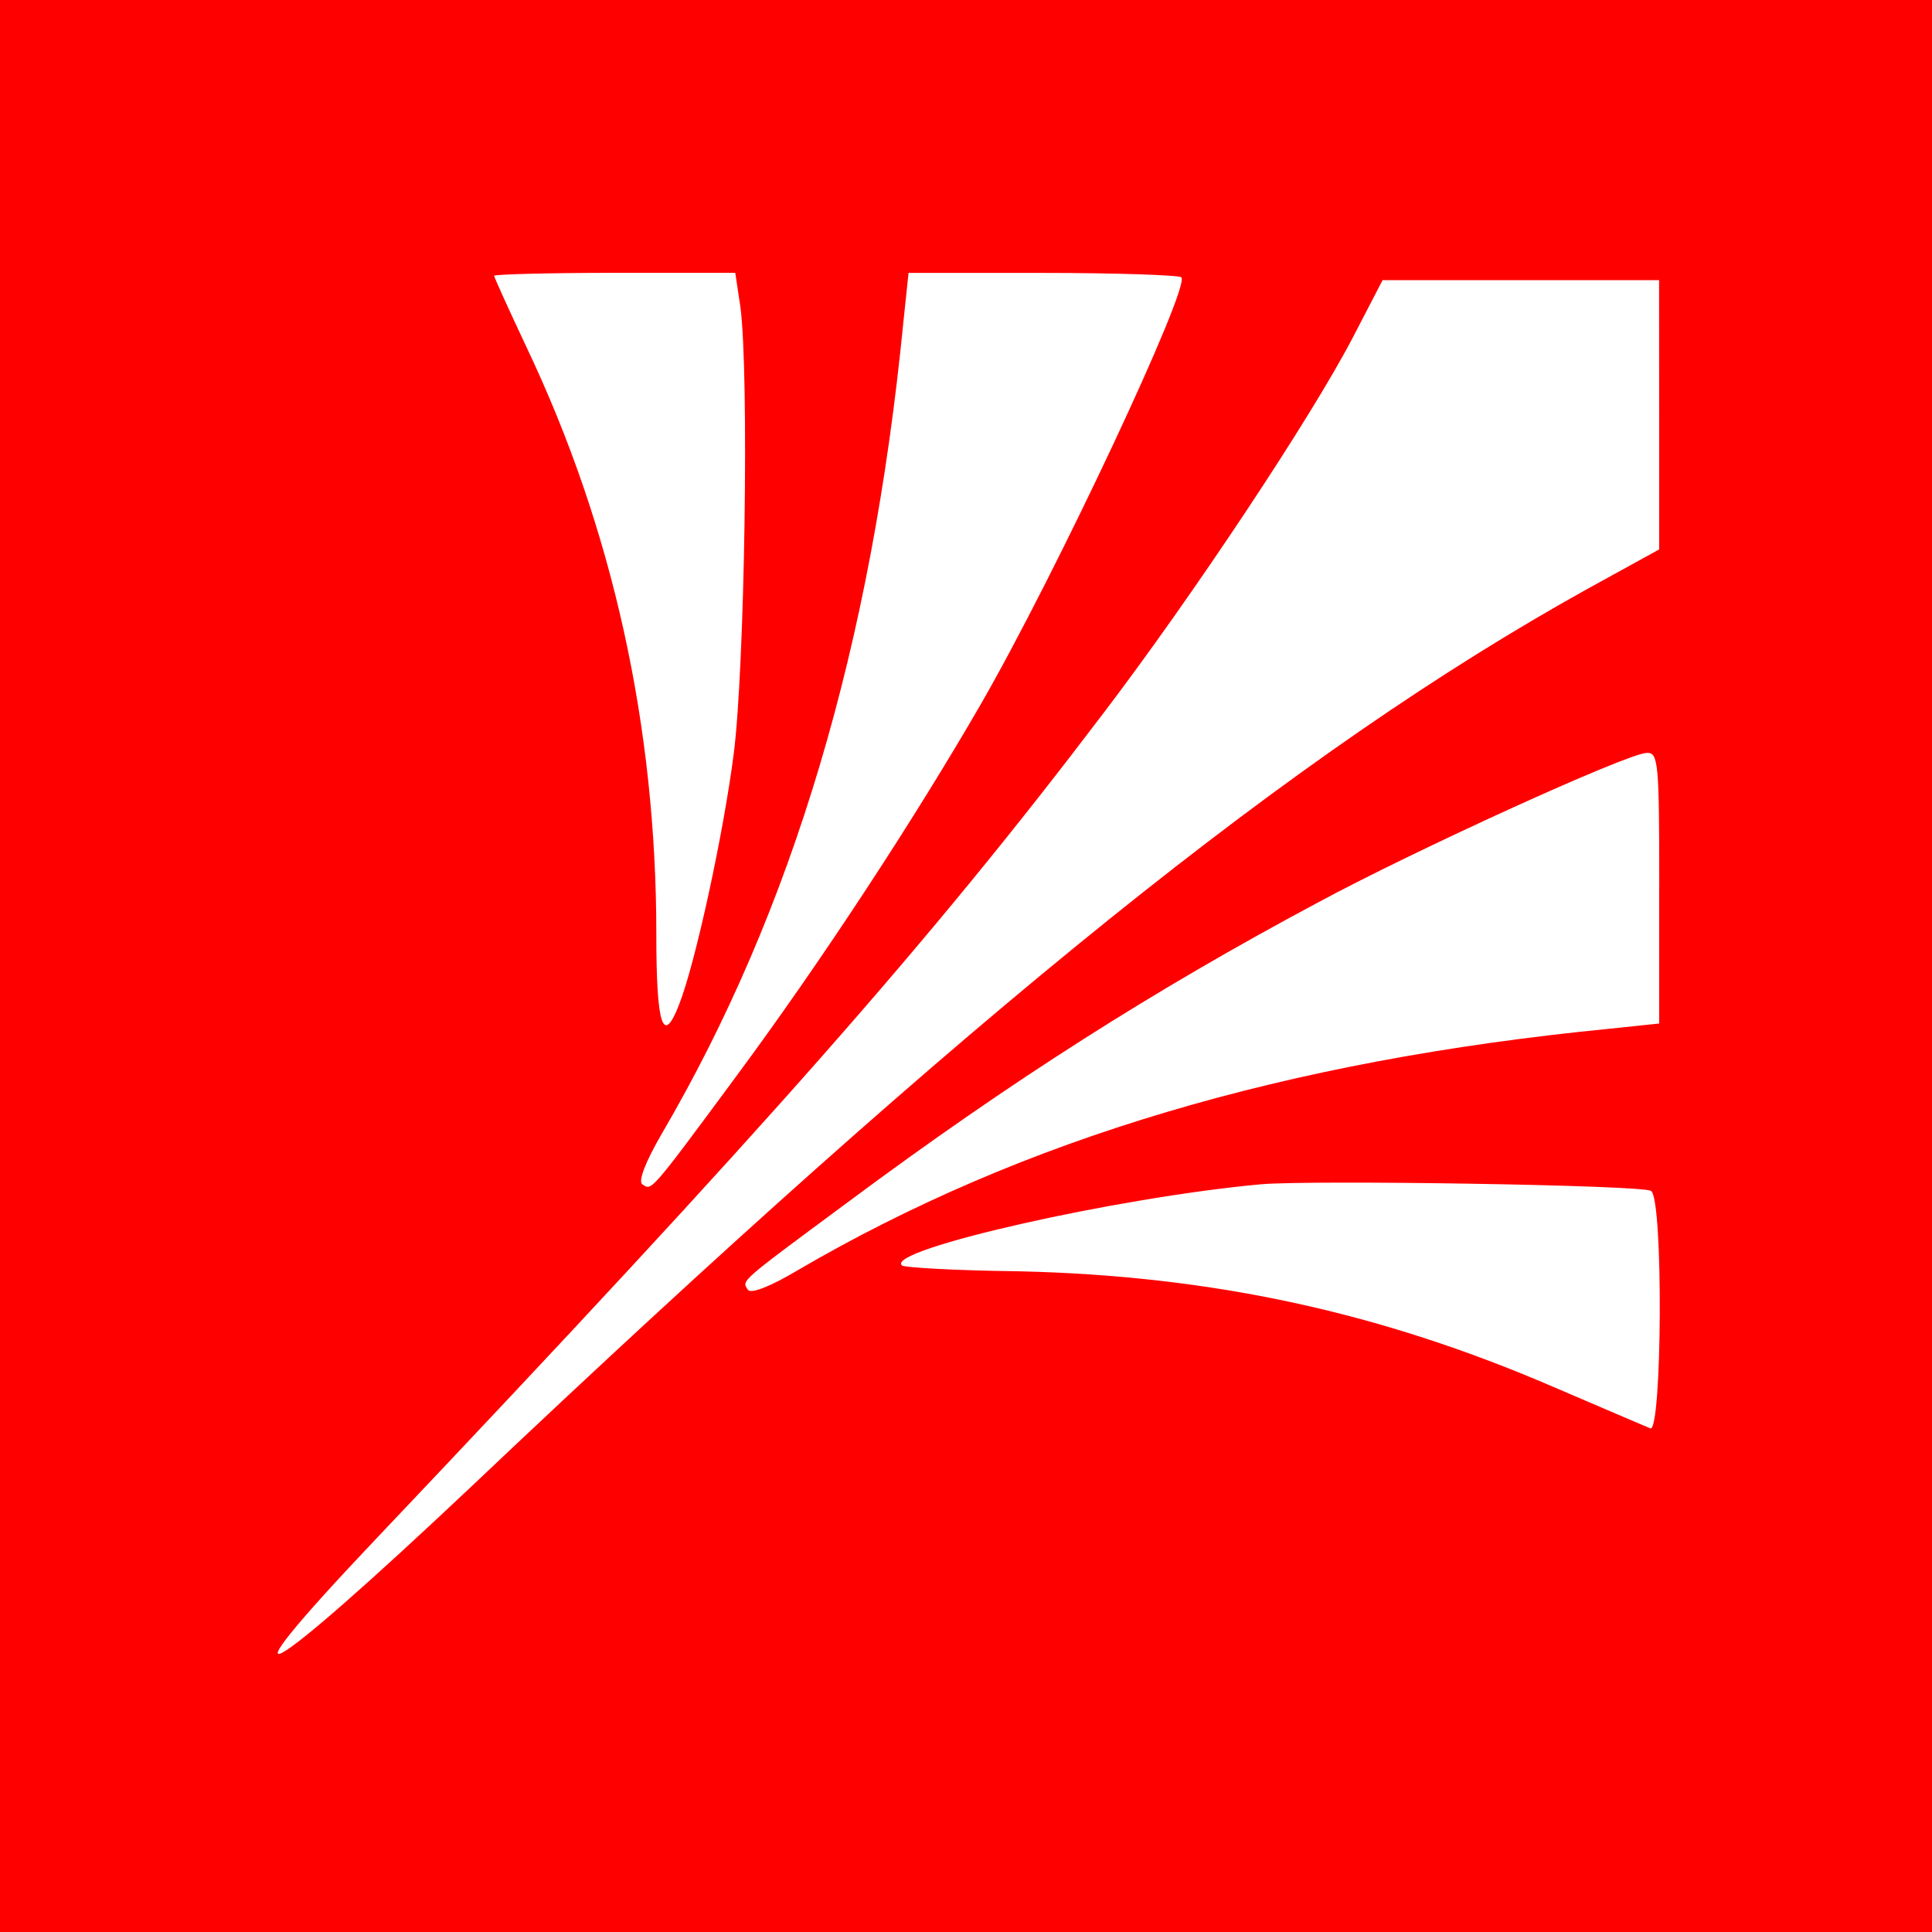<?xml version="1.0" encoding="UTF-8" standalone="no"?>
<!-- Created with Inkscape (http://www.inkscape.org/) -->

<svg
   width="24.182mm"
   height="24.182mm"
   viewBox="0 0 24.182 24.182"
   version="1.1"
   id="svg209"
   inkscape:version="1.1.2 (b8e25be833, 2022-02-05)"
   sodipodi:docname="ekf-icon.svg"
   xmlns:inkscape="http://www.inkscape.org/namespaces/inkscape"
   xmlns:sodipodi="http://sodipodi.sourceforge.net/DTD/sodipodi-0.dtd"
   xmlns="http://www.w3.org/2000/svg"
   xmlns:svg="http://www.w3.org/2000/svg">
  <sodipodi:namedview
     id="namedview211"
     pagecolor="#ffffff"
     bordercolor="#666666"
     borderopacity="1.0"
     inkscape:pageshadow="2"
     inkscape:pageopacity="0.0"
     inkscape:pagecheckerboard="0"
     inkscape:document-units="mm"
     showgrid="false"
     inkscape:zoom="0.77771465"
     inkscape:cx="645.48096"
     inkscape:cy="303.4532"
     inkscape:window-width="3440"
     inkscape:window-height="1377"
     inkscape:window-x="-8"
     inkscape:window-y="-8"
     inkscape:window-maximized="1"
     inkscape:current-layer="layer1" />
  <defs
     id="defs206" />
  <g
     inkscape:label="Слой 1"
     inkscape:groupmode="layer"
     id="layer1"
     transform="translate(65.503,-68.198)">
    <path
       d="m -65.503,80.289 v 12.091 h 12.091 12.091 V 80.289 68.198 H -53.412 -65.503 Z m 9.267,-8.251 c 0.111,0.84 0.055,4.523 -0.083,5.593 -0.129,1.006 -0.48,2.621 -0.683,3.138 -0.203,0.526 -0.286,0.268 -0.286,-0.877 0,-2.603 -0.545,-5.076 -1.624,-7.347 -0.222,-0.471 -0.406,-0.877 -0.406,-0.895 0,-0.018 0.683,-0.037 1.514,-0.037 h 1.504 z m 5.519,-0.369 c 0.12,0.111 -1.569,3.71 -2.51,5.344 -0.821,1.421 -1.984,3.203 -3.064,4.661 -1.098,1.486 -1.052,1.421 -1.172,1.348 -0.055,-0.037 0.037,-0.277 0.24,-0.628 1.643,-2.806 2.63,-6.119 3.027,-10.162 l 0.065,-0.618 h 1.68 c 0.932,0 1.707,0.028 1.735,0.055 z m 5.981,1.717 v 1.689 l -0.905,0.498 c -3.636,2.021 -7.642,5.242 -13.983,11.251 -2.603,2.455 -3.23,2.806 -1.191,0.655 4.919,-5.187 6.968,-7.513 9.11,-10.337 1.126,-1.477 2.621,-3.729 3.138,-4.726 l 0.369,-0.711 h 1.735 1.726 z m 0,5.925 v 1.698 l -0.618,0.065 c -4.052,0.397 -7.347,1.375 -10.171,3.027 -0.341,0.203 -0.581,0.295 -0.618,0.24 -0.074,-0.12 -0.129,-0.074 1.255,-1.098 2.049,-1.523 3.84,-2.658 5.861,-3.738 1.209,-0.655 3.904,-1.883 4.135,-1.883 0.148,-0.009 0.157,0.129 0.157,1.689 z m -0.102,3.793 c 0.157,0.092 0.138,3.037 -0.009,2.972 -0.065,-0.028 -0.609,-0.258 -1.209,-0.517 -2.16,-0.932 -4.264,-1.394 -6.701,-1.449 -0.775,-0.009 -1.431,-0.046 -1.458,-0.074 -0.203,-0.194 2.677,-0.849 4.495,-1.015 0.628,-0.055 4.772,0.009 4.882,0.083 z"
       id="path25-9"
       style="fill:#ff0000;stroke:none;stroke-width:0.009" />
  </g>
</svg>
